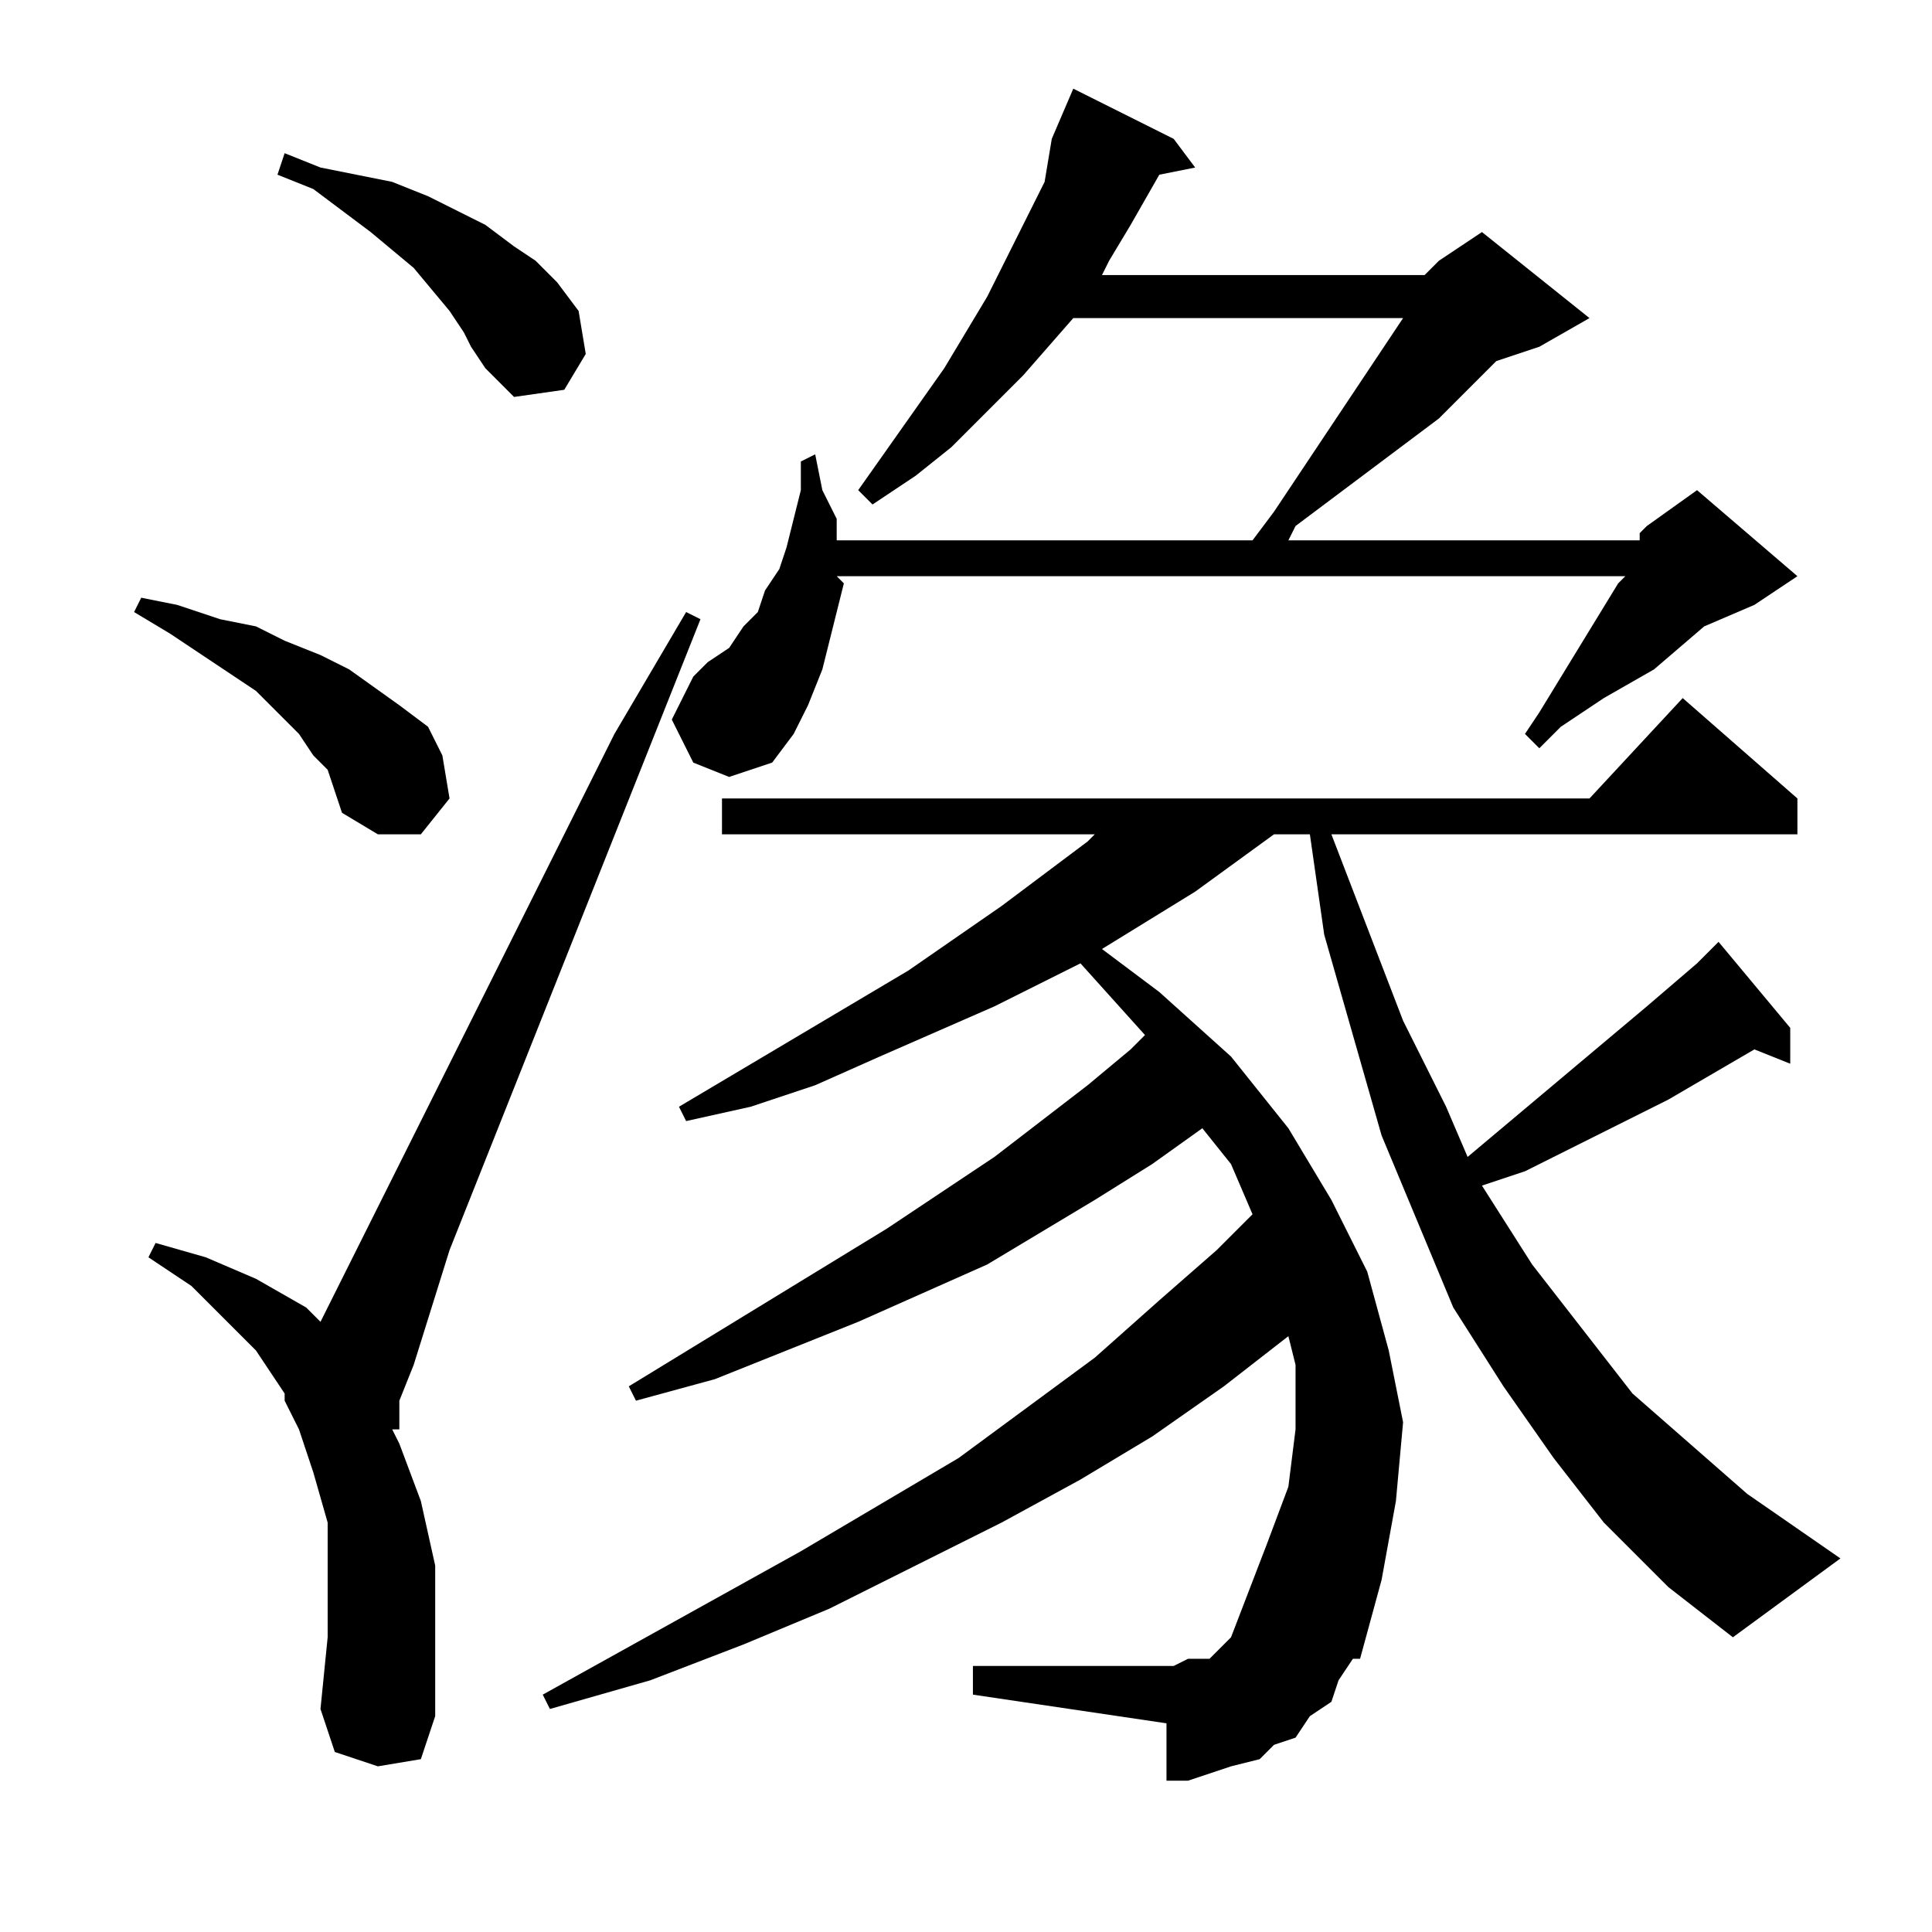 <?xml version="1.0" encoding="utf-8"?>
<!-- Generator: Adobe Illustrator 16.0.0, SVG Export Plug-In . SVG Version: 6.00 Build 0)  -->
<!DOCTYPE svg PUBLIC "-//W3C//DTD SVG 1.1//EN" "http://www.w3.org/Graphics/SVG/1.1/DTD/svg11.dtd">
<svg version="1.1" id="图层_1" xmlns="http://www.w3.org/2000/svg" xmlns:xlink="http://www.w3.org/1999/xlink" x="0px" y="0px"
	 width="1000px" height="1000px" viewBox="0 0 1000 1000" enable-background="new 0 0 1000 1000" xml:space="preserve">
<path d="M169.594,398.432l-7.422-7.422l-7.422-11.133l-11.133-11.133l-11.133-11.133l-44.531-29.688l-18.555-11.133l3.711-7.422
	l18.555,3.711l22.266,7.422l18.555,3.711l14.844,7.422l18.555,7.422l14.844,7.422l25.977,18.555l14.844,11.133l7.422,14.844
	l3.711,22.266l-14.844,18.555H195.57l-18.555-11.133l-3.711-11.133L169.594,398.432z M195.57,914.252l-22.266-7.422l-7.422-22.266
	l3.711-37.109v-29.688V788.08l-7.422-25.977l-7.422-22.266l-7.422-14.844v-3.711l-14.844-22.266l-14.844-14.844l-18.555-18.555
	L76.82,650.775l3.711-7.422l25.977,7.422l25.977,11.133l25.977,14.844l7.422,7.422l92.773-185.547l59.375-118.75l37.109-63.086
	l7.422,3.711L232.68,647.064l-18.555,59.375l-7.422,18.555v14.844h-3.711l3.711,7.422l11.133,29.688l7.422,33.398v37.109v40.82
	l-7.422,22.266L195.57,914.252z M240.102,172.064l-7.422-11.133l-18.555-22.266l-22.266-18.555l-29.688-22.266l-18.555-7.422
	l3.711-11.133l18.555,7.422l18.555,3.711l18.555,3.711l18.555,7.422l14.844,7.422l14.844,7.422l14.844,11.133l11.133,7.422
	l11.133,11.133l11.133,14.844l3.711,22.266l-11.133,18.555l-25.977,3.711l-14.844-14.844l-7.422-11.133L240.102,172.064z
	 M830.141,788.08l-25.977-33.398l-25.977-37.109l-25.977-40.82l-18.555-44.531l-18.555-44.531l-14.844-51.953l-14.844-51.953
	l-7.422-51.953h-18.555l-40.82,29.688l-48.242,29.688l29.688,22.266l37.109,33.398l29.688,37.109l22.266,37.109l18.555,37.109
	l11.133,40.82l7.422,37.109l-3.711,40.82l-7.422,40.82l-11.133,40.82h-3.711l-7.422,11.133l-3.711,11.133l-11.133,7.422
	l-7.422,11.133l-11.133,3.711l-7.422,7.422l-14.844,3.711l-11.133,3.711l-11.133,3.711h-11.133v-29.688l-100.195-14.844v-14.844
	h100.195h3.711l7.422-3.711h3.711h7.422l3.711-3.711l3.711-3.711l3.711-3.711l18.555-48.242l11.133-29.688l3.711-29.688v-33.398
	l-3.711-14.844l-33.398,25.977l-37.109,25.977l-37.109,22.266l-40.82,22.266l-89.063,44.531l-44.531,18.555l-48.242,18.555
	l-51.953,14.844l-3.711-7.422l133.594-74.219l81.641-48.242l70.508-51.953l33.398-29.688l29.688-25.977l18.555-18.555
	l-11.133-25.977l-14.844-18.555l-25.977,18.555l-29.688,18.555L511,654.486l-66.797,29.688l-74.219,29.688l-40.82,11.133
	l-3.711-7.422l133.594-81.641l55.664-37.109l48.242-37.109l22.266-18.555l7.422-7.422l-33.398-37.109l-44.531,22.266l-59.375,25.977
	l-33.398,14.844l-33.398,11.133l-33.398,7.422l-3.711-7.422l118.75-70.508l48.242-33.398l44.531-33.398l3.711-3.711H373.695v-18.555
	h449.023l48.242-51.953l59.375,51.953v18.555H689.125l37.109,96.484l22.266,44.531l11.133,25.977l92.773-77.93l25.977-22.266
	l11.133-11.133l37.109,44.531v18.555l-18.555-7.422l-44.531,25.977l-37.109,18.555l-37.109,18.555l-22.266,7.422l25.977,40.82
	l25.977,33.398l25.977,33.398l29.688,25.977l29.688,25.977l48.242,33.398l-55.664,40.82l-33.398-25.977L830.141,788.08z
	 M737.367,142.377l7.422-7.422l22.266-14.844l55.664,44.531l-25.977,14.844l-22.266,7.422l-29.688,29.688l-29.688,22.266
	l-29.688,22.266L670.57,272.26l-3.711,7.422h181.836v-3.711l3.711-3.711l25.977-18.555l51.953,44.531L908.07,313.08l-25.977,11.133
	l-25.977,22.266l-25.977,14.844l-11.133,7.422l-11.133,7.422l-11.133,11.133l-7.422-7.422l7.422-11.133l40.82-66.797l3.711-3.711
	H433.07l3.711,3.711l-3.711,14.844l-3.711,14.844l-3.711,14.844l-7.422,18.555l-7.422,14.844l-11.133,14.844l-22.266,7.422
	l-18.555-7.422l-11.133-22.266l11.133-22.266l7.422-7.422l11.133-7.422l7.422-11.133l7.422-7.422l3.711-11.133l7.422-11.133
	l3.711-11.133l3.711-14.844l3.711-14.844v-14.844l7.422-3.711l3.711,18.555l7.422,14.844v11.133h215.234l11.133-14.844
	l66.797-100.195H555.531l-25.977,29.688L511,212.885l-18.555,18.555l-18.555,14.844l-22.266,14.844l-7.422-7.422l44.531-63.086
	L511,153.51l11.133-22.266l18.555-37.109l3.711-22.266l11.133-25.977l51.953,25.977l11.133,14.844l-18.555,3.711L585.219,116.4
	l-11.133,18.555l-3.711,7.422H737.367z"/>
</svg>
